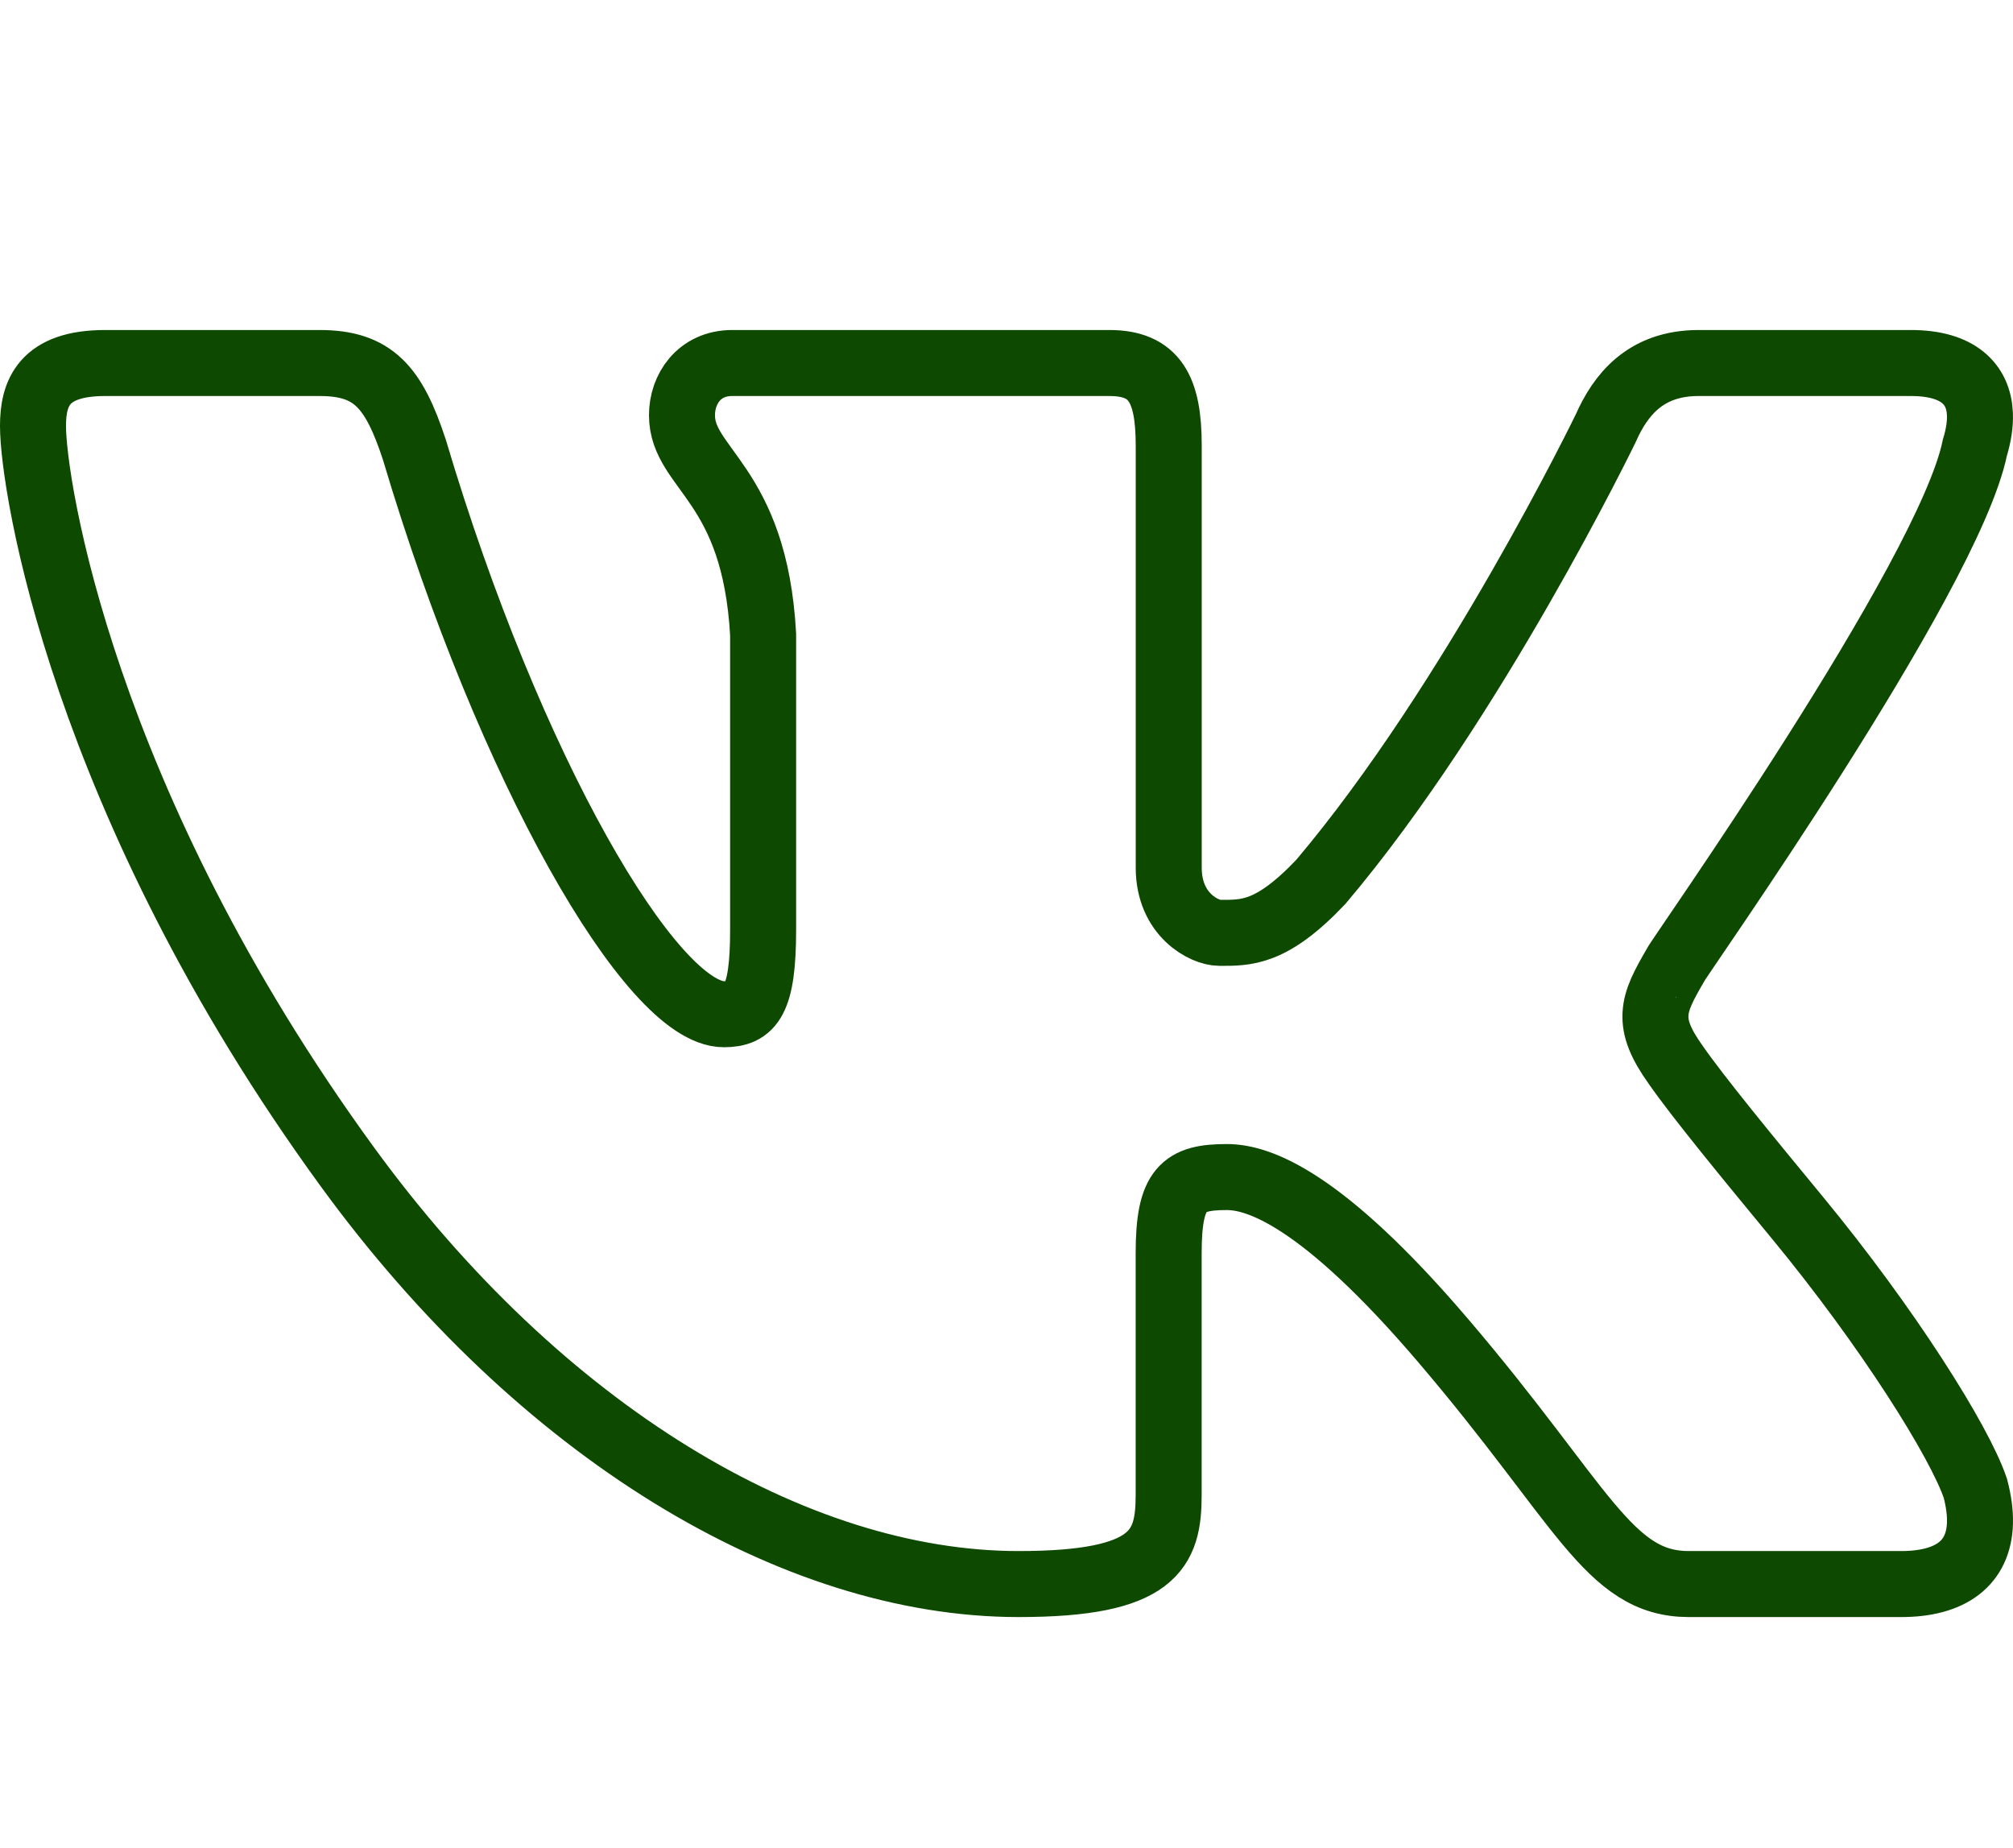 <?xml version="1.0" encoding="UTF-8"?> <svg xmlns="http://www.w3.org/2000/svg" width="61" height="56" viewBox="0 0 61 56" fill="none"> <path d="M59.844 13.568C59.957 13.195 60.011 12.85 59.997 12.542C59.96 11.649 59.348 11 57.907 11H51.471C49.846 11 49.097 11.987 48.659 12.976C48.659 12.976 44.647 21.261 40.023 26.725C38.523 28.306 37.761 28.267 36.95 28.267C36.515 28.267 35.416 27.739 35.416 26.291V13.501C35.416 11.789 34.991 11 33.617 11H22.188C21.188 11 20.666 11.789 20.666 12.581C20.666 14.226 22.874 14.621 23.125 19.231V28.168C23.125 30.339 22.749 30.733 21.937 30.733C19.75 30.733 15.443 23.333 12.559 13.634C11.934 11.725 11.31 11 9.685 11H3.188C1.312 11 1 11.922 1 12.909C1 14.688 2.475 24.303 10.526 35.358C16.364 43.375 24.056 48 30.866 48C34.991 48 35.414 46.947 35.414 45.301V37.971C35.416 35.995 35.866 35.667 37.179 35.667C38.115 35.667 40.026 36.283 43.713 40.6C47.966 45.578 48.738 48 51.176 48H57.612C59.107 48 59.965 47.371 59.999 46.15C60.007 45.839 59.962 45.491 59.861 45.104C59.385 43.683 57.197 40.21 54.468 36.9C52.956 35.067 51.464 33.252 50.778 32.265C50.318 31.621 50.144 31.168 50.166 30.733C50.188 30.277 50.424 29.843 50.778 29.236C50.714 29.236 59.033 17.517 59.844 13.568Z" stroke="#0E4900" stroke-width="2"></path> </svg> 